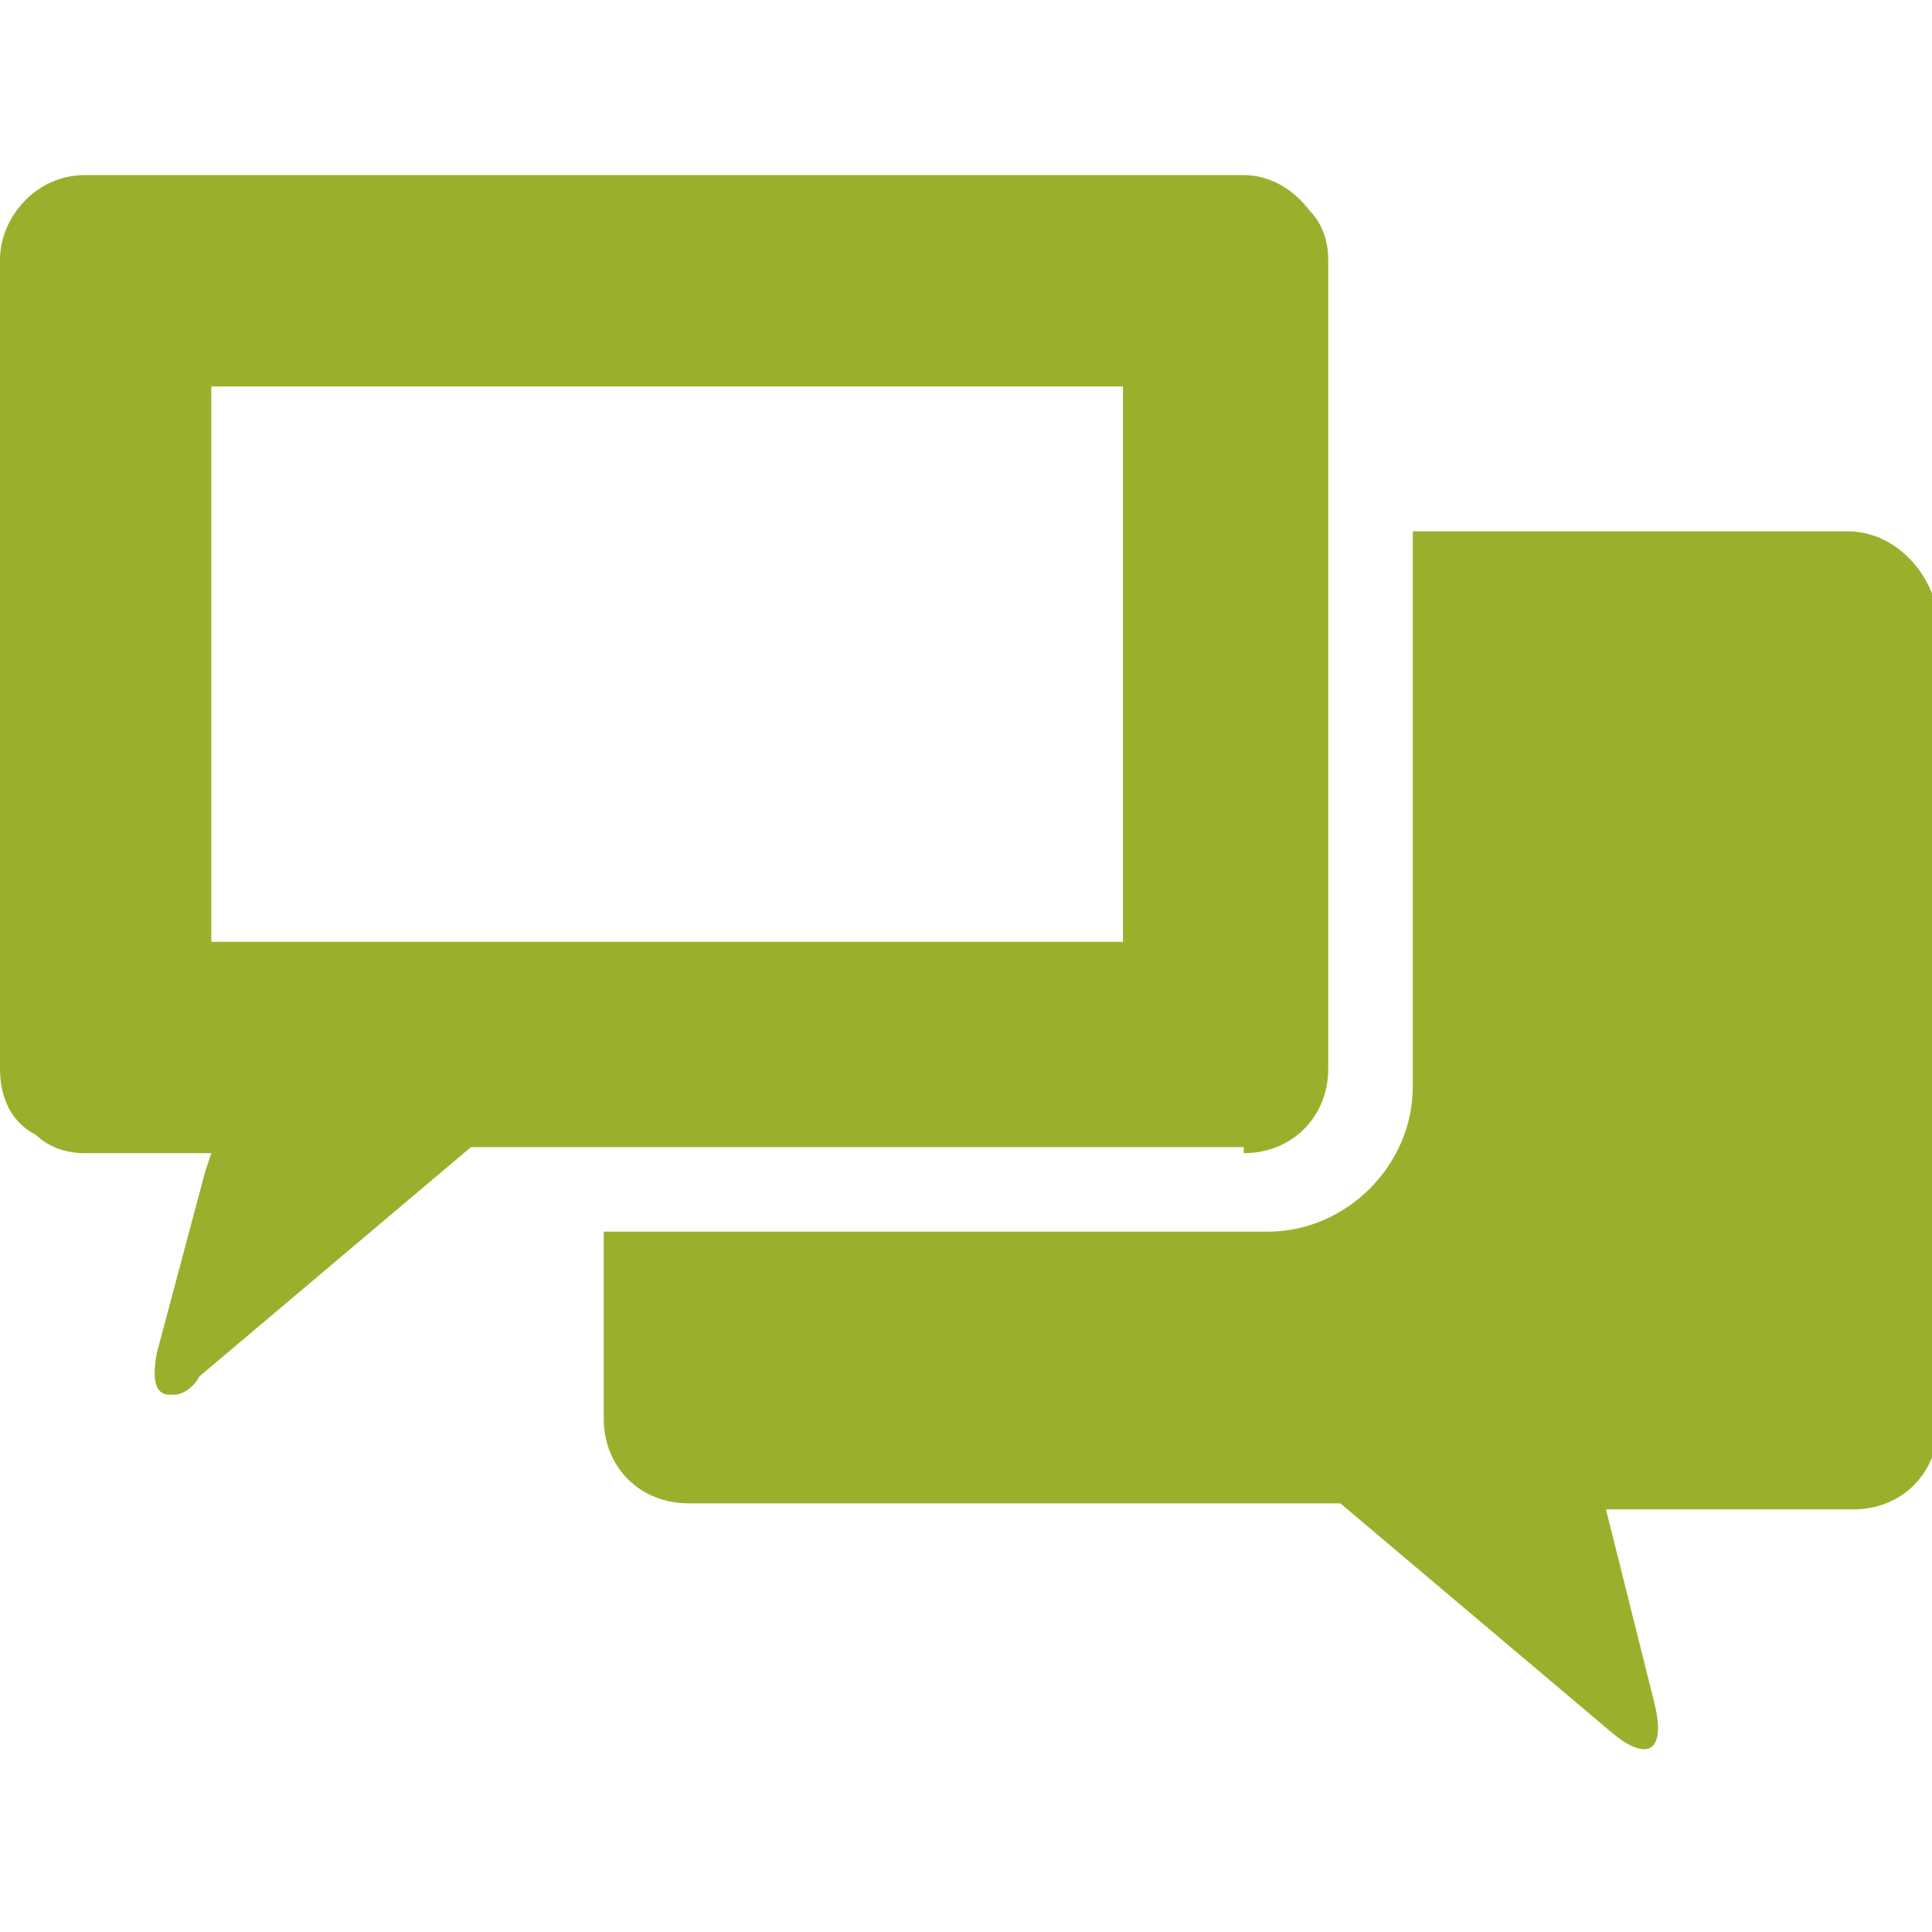 <?xml version="1.0" encoding="utf-8"?>
<!-- Generator: Adobe Illustrator 14.0.0, SVG Export Plug-In . SVG Version: 6.00 Build 43363)  -->
<!DOCTYPE svg PUBLIC "-//W3C//DTD SVG 1.1//EN" "http://www.w3.org/Graphics/SVG/1.1/DTD/svg11.dtd">
<svg version="1.1" id="Ebene_1" xmlns="http://www.w3.org/2000/svg" xmlns:xlink="http://www.w3.org/1999/xlink" x="0px" y="0px"
	 width="32px" height="32px" viewBox="0 0 32 32" style="enable-background:new 0 0 32 32;" xml:space="preserve">
<style type="text/css">
<![CDATA[
	.st0{fill:#9AB02C;}
]]>
</style>
<g>
	<path class="st0" d="M30.6,8.8h-7.2v9.2c0,1.3-1.1,2.4-2.4,2.4H10v3.1c0,0.8,0.6,1.4,1.4,1.4h10.8l4.5,3.8c0.6,0.5,0.9,0.3,0.7-0.5
		L26.6,25c0,0,0,0,0,0h4.1c0.8,0,1.4-0.6,1.4-1.4V10.2C32,9.5,31.4,8.8,30.6,8.8z"/>
	<path class="st0" d="M20.6,19.1c0.8,0,1.4-0.6,1.4-1.4V8.8V4.3c0-0.3-0.1-0.6-0.3-0.8c-0.3-0.4-0.7-0.6-1.1-0.6H1.4
		C0.6,2.9,0,3.6,0,4.3v13.4c0,0.5,0.2,0.9,0.6,1.1c0.2,0.2,0.5,0.3,0.8,0.3h2.1c0,0,0,0,0,0l-0.1,0.3l-0.8,3c-0.1,0.5,0,0.7,0.2,0.7
		c0,0,0.1,0,0.1,0c0.1,0,0.3-0.1,0.4-0.3l4.5-3.8H10H20.6L20.6,19.1z M3.5,15.6L3.5,15.6l0-9.2h15.1v2.4v6.8H10H7.9H6.6H3.5z"/>
</g>
</svg>
